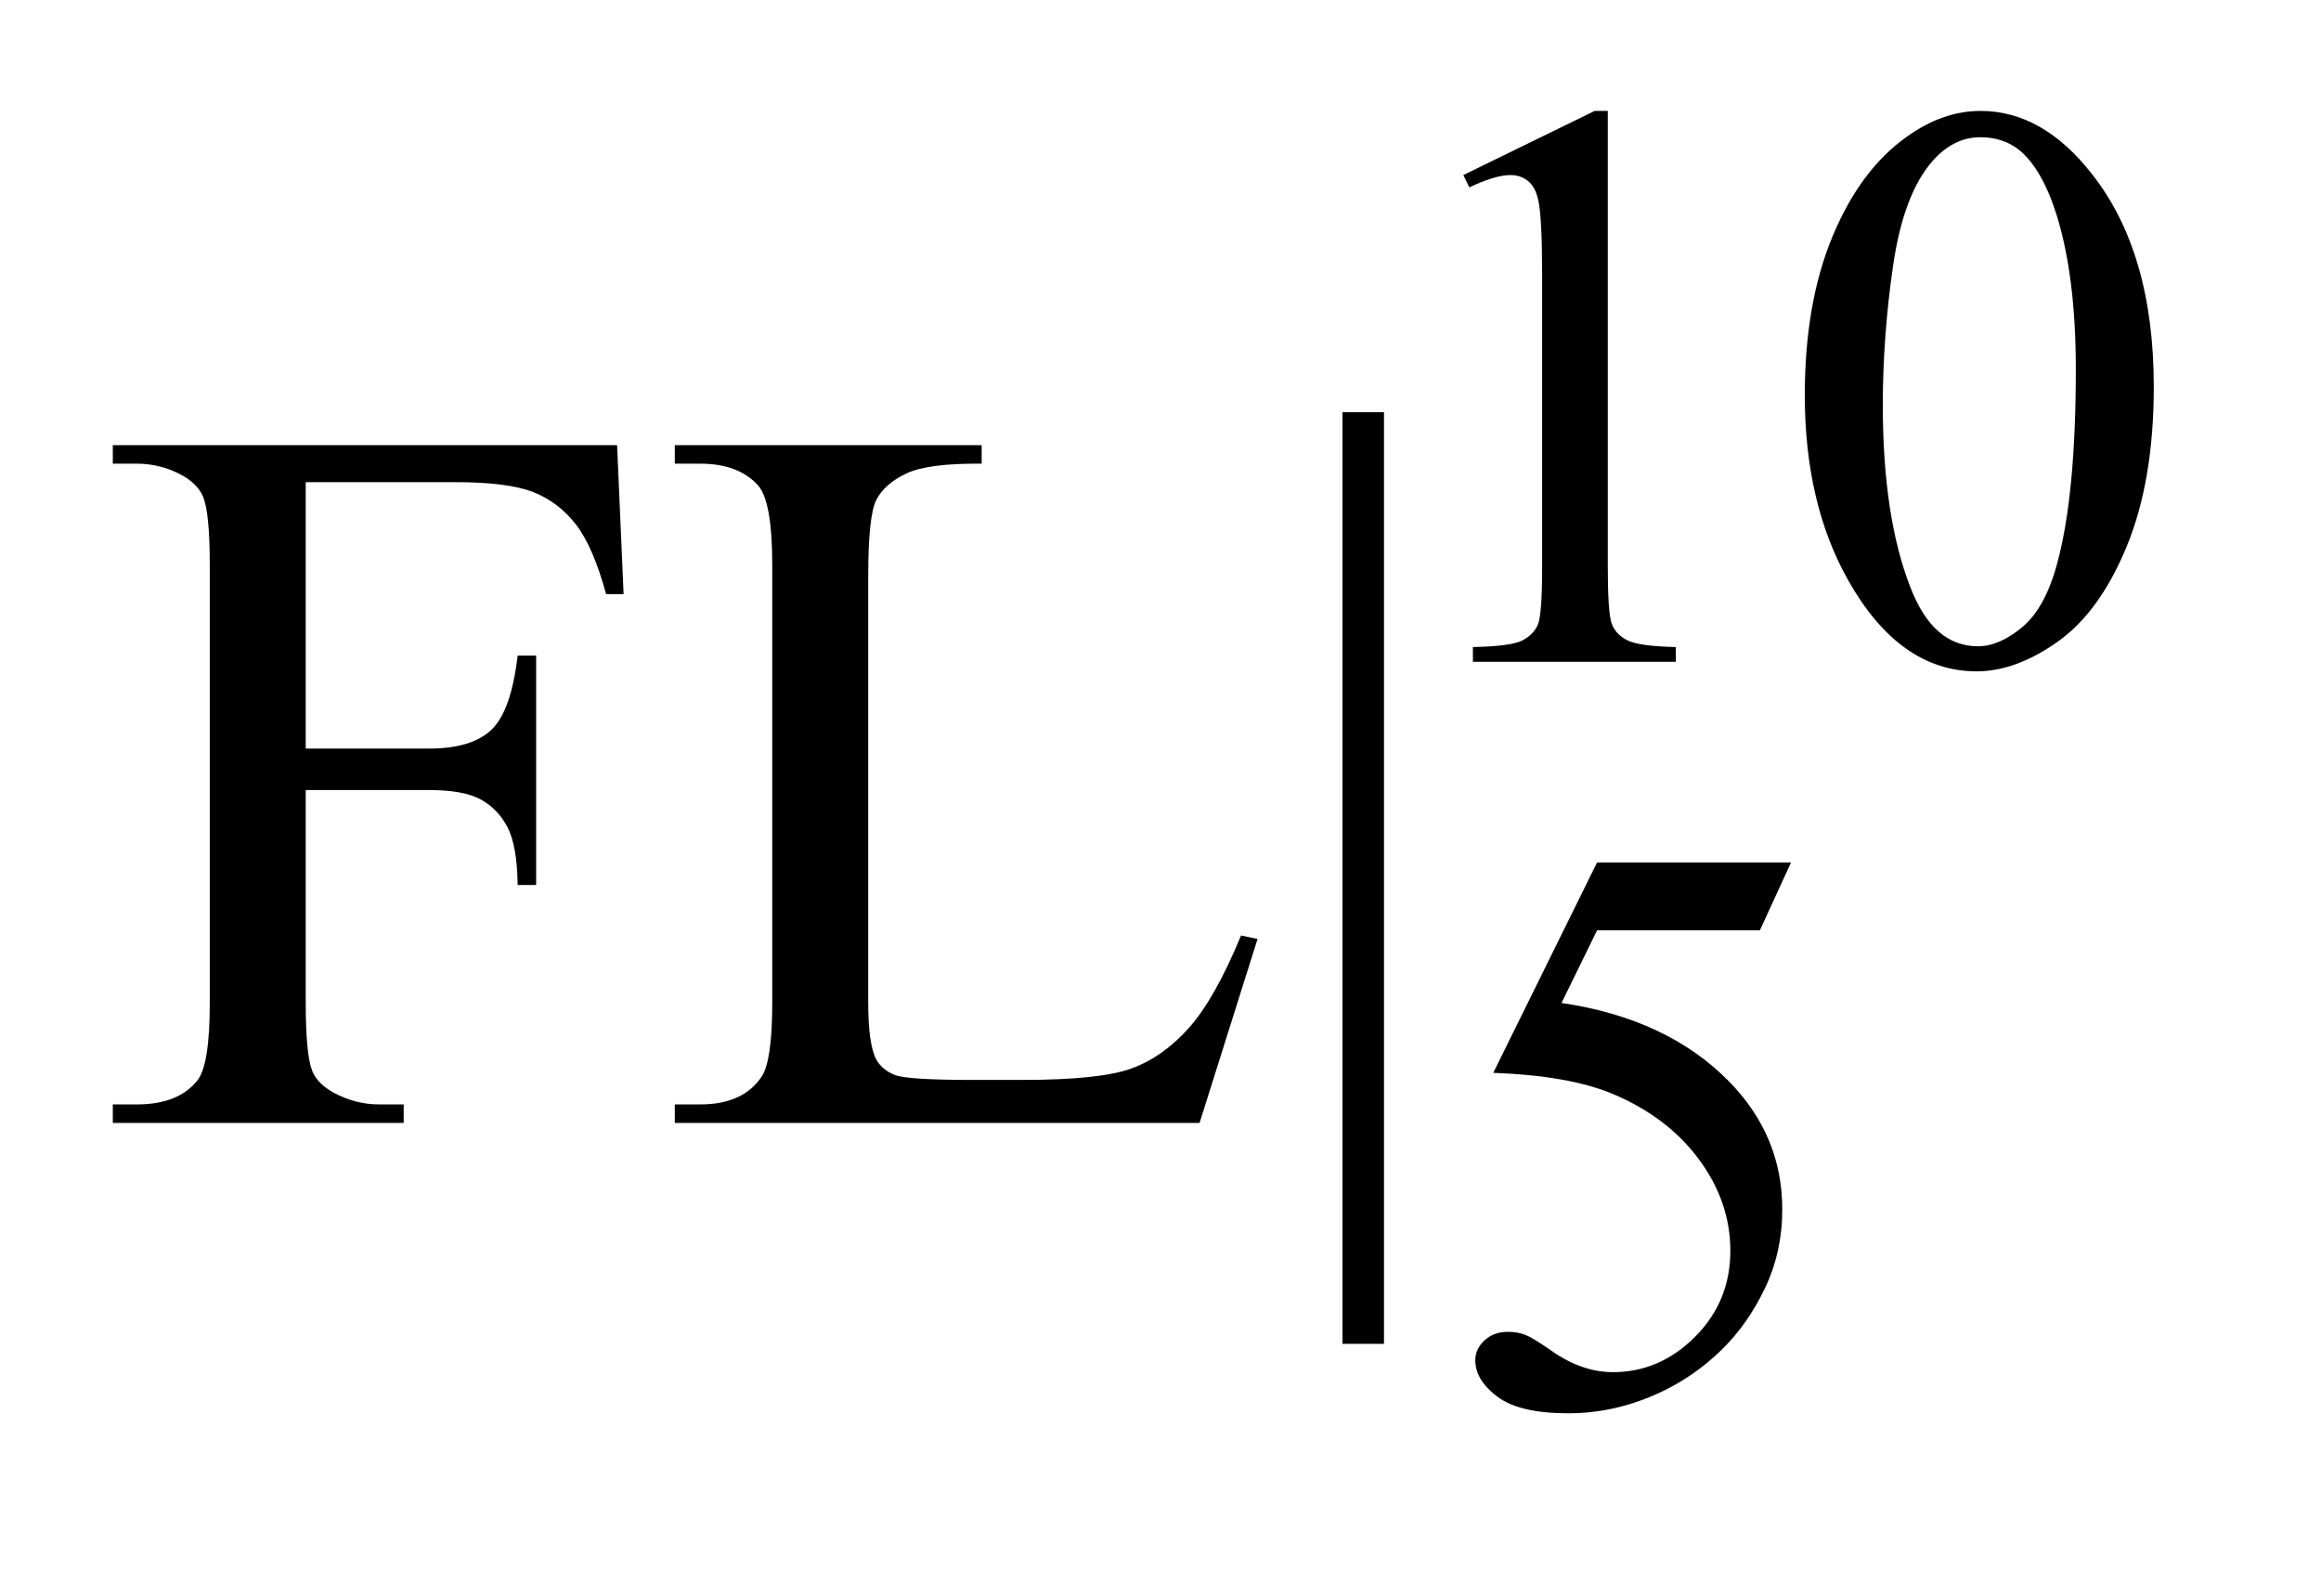 <?xml version="1.0" encoding="UTF-8"?>
<!DOCTYPE svg PUBLIC '-//W3C//DTD SVG 1.0//EN'
          'http://www.w3.org/TR/2001/REC-SVG-20010904/DTD/svg10.dtd'>
<svg stroke-dasharray="none" shape-rendering="auto" xmlns="http://www.w3.org/2000/svg" font-family="'Dialog'" text-rendering="auto" width="32" fill-opacity="1" color-interpolation="auto" color-rendering="auto" preserveAspectRatio="xMidYMid meet" font-size="12px" viewBox="0 0 32 22" fill="black" xmlns:xlink="http://www.w3.org/1999/xlink" stroke="black" image-rendering="auto" stroke-miterlimit="10" stroke-linecap="square" stroke-linejoin="miter" font-style="normal" stroke-width="1" height="22" stroke-dashoffset="0" font-weight="normal" stroke-opacity="1"
><!--Generated by the Batik Graphics2D SVG Generator--><defs id="genericDefs"
  /><g
  ><defs id="defs1"
    ><clipPath clipPathUnits="userSpaceOnUse" id="clipPath1"
      ><path d="M1.023 2.116 L21.057 2.116 L21.057 15.576 L1.023 15.576 L1.023 2.116 Z"
      /></clipPath
      ><clipPath clipPathUnits="userSpaceOnUse" id="clipPath2"
      ><path d="M32.692 67.614 L32.692 497.652 L672.746 497.652 L672.746 67.614 Z"
      /></clipPath
    ></defs
    ><g transform="scale(1.576,1.576) translate(-1.023,-2.116) matrix(0.031,0,0,0.031,0,0)"
    ><path d="M445.953 117.656 L483.016 99.562 L486.719 99.562 L486.719 228.156 Q486.719 240.969 487.789 244.109 Q488.859 247.25 492.227 248.938 Q495.594 250.625 505.922 250.844 L505.922 255 L448.656 255 L448.656 250.844 Q459.438 250.625 462.578 248.992 Q465.719 247.359 466.953 244.609 Q468.188 241.859 468.188 228.156 L468.188 145.953 Q468.188 129.328 467.062 124.609 Q466.281 121.016 464.203 119.336 Q462.125 117.656 459.203 117.656 Q455.047 117.656 447.641 121.125 L445.953 117.656 ZM542.312 179.75 Q542.312 153.703 550.172 134.891 Q558.031 116.078 571.062 106.875 Q581.172 99.562 591.953 99.562 Q609.469 99.562 623.391 117.422 Q640.797 139.547 640.797 177.391 Q640.797 203.906 633.164 222.438 Q625.531 240.969 613.68 249.336 Q601.828 257.703 590.828 257.703 Q569.047 257.703 554.547 231.984 Q542.312 210.297 542.312 179.75 ZM564.328 182.562 Q564.328 214.016 572.078 233.891 Q578.469 250.625 591.156 250.625 Q597.234 250.625 603.742 245.172 Q610.25 239.719 613.625 226.922 Q618.797 207.609 618.797 172.453 Q618.797 146.406 613.406 129 Q609.359 116.078 602.953 110.688 Q598.344 106.984 591.844 106.984 Q584.203 106.984 578.25 113.828 Q570.156 123.156 567.242 143.148 Q564.328 163.141 564.328 182.562 Z" stroke="none" clip-path="url(#clipPath2)"
    /></g
    ><g transform="matrix(0.049,0,0,0.049,-1.612,-3.335)"
    ><path d="M536.844 310.719 L528.078 329.812 L482.266 329.812 L472.266 350.25 Q502.031 354.625 519.438 372.375 Q534.375 387.641 534.375 408.312 Q534.375 420.328 529.484 430.547 Q524.594 440.766 517.188 447.953 Q509.781 455.141 500.672 459.516 Q487.766 465.703 474.172 465.703 Q460.469 465.703 454.234 461.039 Q448 456.375 448 450.766 Q448 447.609 450.586 445.195 Q453.172 442.781 457.109 442.781 Q460.016 442.781 462.211 443.68 Q464.406 444.578 469.688 448.281 Q478.109 454.125 486.75 454.125 Q499.891 454.125 509.828 444.188 Q519.766 434.25 519.766 419.984 Q519.766 406.172 510.898 394.211 Q502.031 382.25 486.422 375.734 Q474.172 370.688 453.062 369.906 L482.266 310.719 L536.844 310.719 Z" stroke="none" clip-path="url(#clipPath2)"
    /></g
    ><g transform="matrix(0.049,0,0,0.049,-1.612,-3.335)"
    ><path d="M118.922 203.719 L118.922 278.672 L153.656 278.672 Q165.609 278.672 171.164 273.398 Q176.719 268.125 178.547 252.516 L183.75 252.516 L183.75 317.062 L178.547 317.062 Q178.406 305.953 175.664 300.75 Q172.922 295.547 168.07 292.945 Q163.219 290.344 153.656 290.344 L118.922 290.344 L118.922 350.25 Q118.922 364.734 120.75 369.375 Q122.156 372.891 126.656 375.422 Q132.844 378.797 139.594 378.797 L146.484 378.797 L146.484 384 L64.641 384 L64.641 378.797 L71.391 378.797 Q83.203 378.797 88.547 371.906 Q91.922 367.406 91.922 350.25 L91.922 227.062 Q91.922 212.578 90.094 207.938 Q88.688 204.422 84.328 201.891 Q78.281 198.516 71.391 198.516 L64.641 198.516 L64.641 193.312 L206.531 193.312 L208.359 235.219 L203.438 235.219 Q199.781 221.859 194.93 215.602 Q190.078 209.344 182.977 206.531 Q175.875 203.719 160.969 203.719 L118.922 203.719 ZM382.094 331.266 L386.734 332.25 L370.422 384 L222.766 384 L222.766 378.797 L229.938 378.797 Q242.031 378.797 247.234 370.922 Q250.188 366.422 250.188 350.109 L250.188 227.062 Q250.188 209.203 246.25 204.703 Q240.766 198.516 229.938 198.516 L222.766 198.516 L222.766 193.312 L309.109 193.312 L309.109 198.516 Q293.922 198.375 287.805 201.328 Q281.688 204.281 279.438 208.781 Q277.188 213.281 277.188 230.297 L277.188 350.109 Q277.188 361.781 279.438 366.141 Q281.125 369.094 284.641 370.5 Q288.156 371.906 306.578 371.906 L320.5 371.906 Q342.438 371.906 351.297 368.672 Q360.156 365.438 367.469 357.211 Q374.781 348.984 382.094 331.266 ZM422.312 184.031 L422.312 446.156 L410.641 446.156 L410.641 184.031 L422.312 184.031 Z" stroke="none" clip-path="url(#clipPath2)"
    /></g
  ></g
></svg
>
